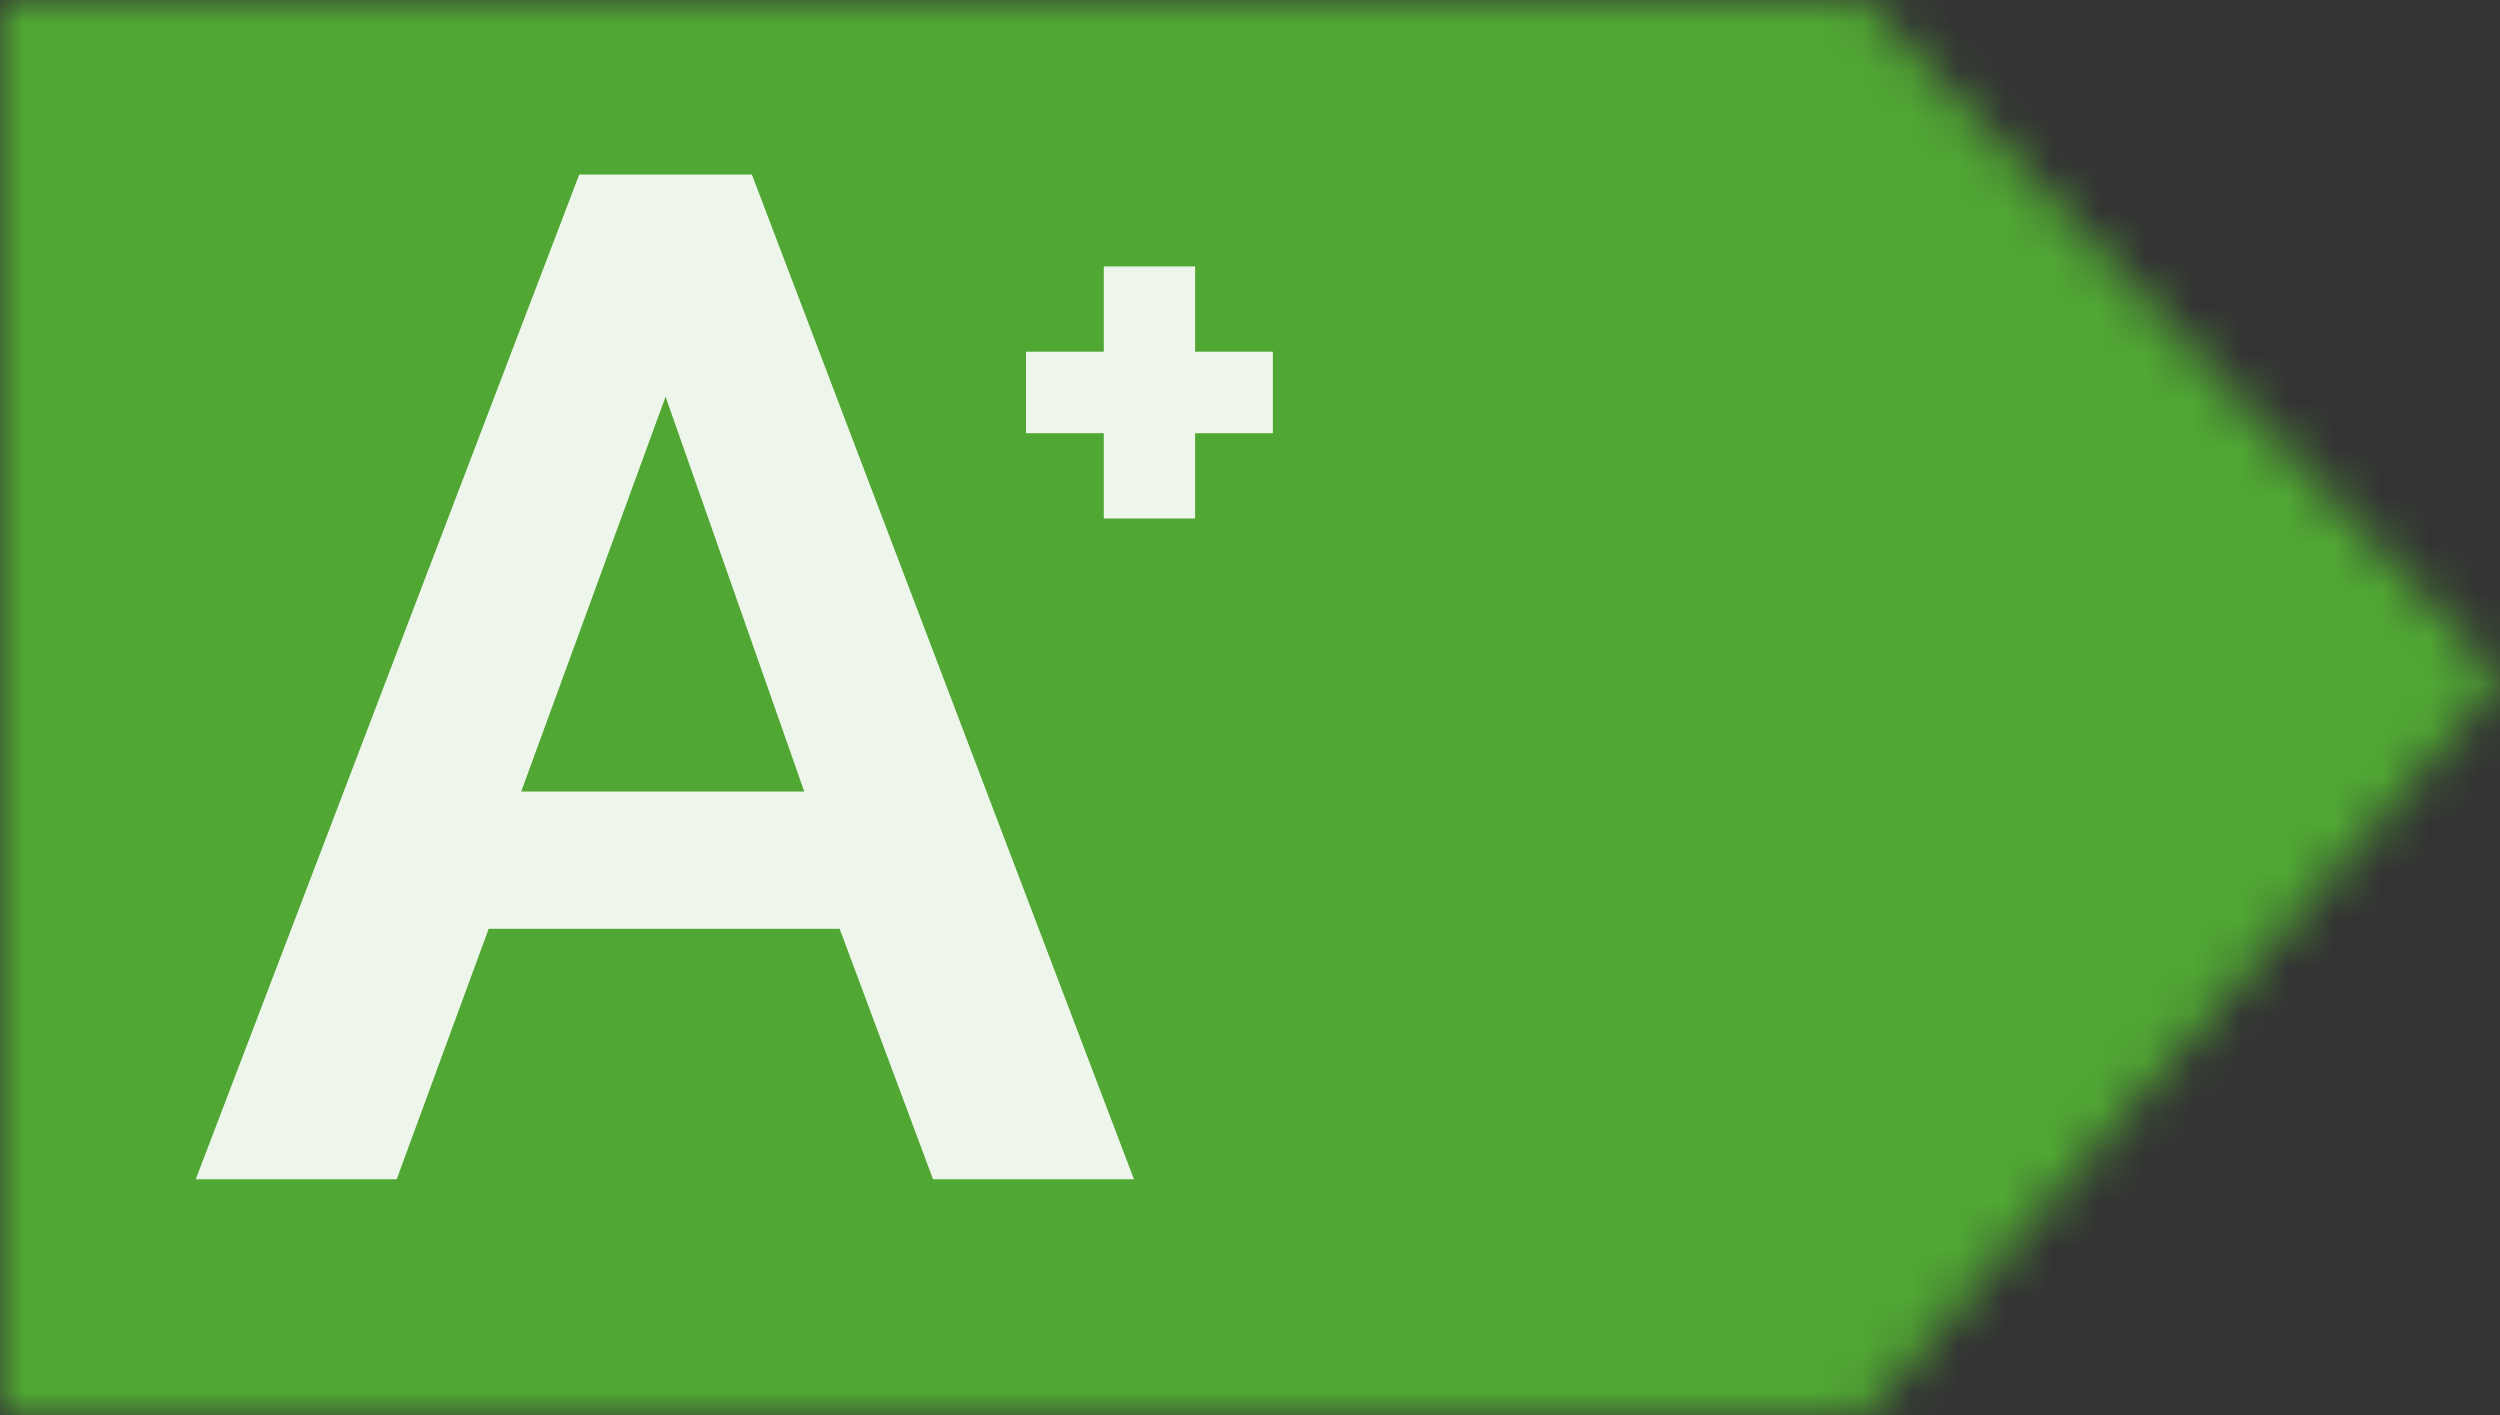 <?xml version="1.0" encoding="UTF-8"?>
<svg width="53px" height="30px" viewBox="0 0 53 30" version="1.1" xmlns="http://www.w3.org/2000/svg" xmlns:xlink="http://www.w3.org/1999/xlink">
    <rect x="0" y="0" width="53" height="30" fill="#333333" stroke="none"/>
    <title>A++_bis_G_A+_mediumgreen</title>
    <defs>
        <polygon id="path-1" points="39.523 0 0 0 0 30 39.523 30 53 14.4"></polygon>
    </defs>
    <g id="-" stroke="none" stroke-width="1" fill="none" fill-rule="evenodd">
        <g id="Artboard" transform="translate(-940, -301)">
            <g id="A++_bis_G_A+_mediumgreen" transform="translate(940, 301)">
                <mask id="mask-2" fill="white">
                    <use xlink:href="#path-1"></use>
                </mask>
                <g id="Mask" fill-rule="nonzero"></g>
                <g id="Group" mask="url(#mask-2)" fill="#50A733">
                    <g id="🎨-label_color">
                        <rect id="color" x="0" y="0" width="53" height="30"></rect>
                    </g>
                </g>
                <polygon id="+" fill-opacity="0.9" fill="#FFFFFF" fill-rule="nonzero" mask="url(#mask-2)" points="25.336 10.992 25.336 9.184 26.984 9.184 26.984 7.456 25.336 7.456 25.336 5.648 23.4 5.648 23.4 7.456 21.752 7.456 21.752 9.184 23.4 9.184 23.4 10.992"></polygon>
                <path d="M8.41,25 L10.36,19.69 L17.8,19.69 L19.78,25 L24.04,25 L15.94,3.7 L12.28,3.7 L4.15,25 L8.41,25 Z M17.05,16.78 L11.05,16.78 L14.11,8.41 L17.05,16.78 Z" id="A" fill-opacity="0.9" fill="#FFFFFF" fill-rule="nonzero" mask="url(#mask-2)"></path>
            </g>
        </g>
    </g>
</svg>